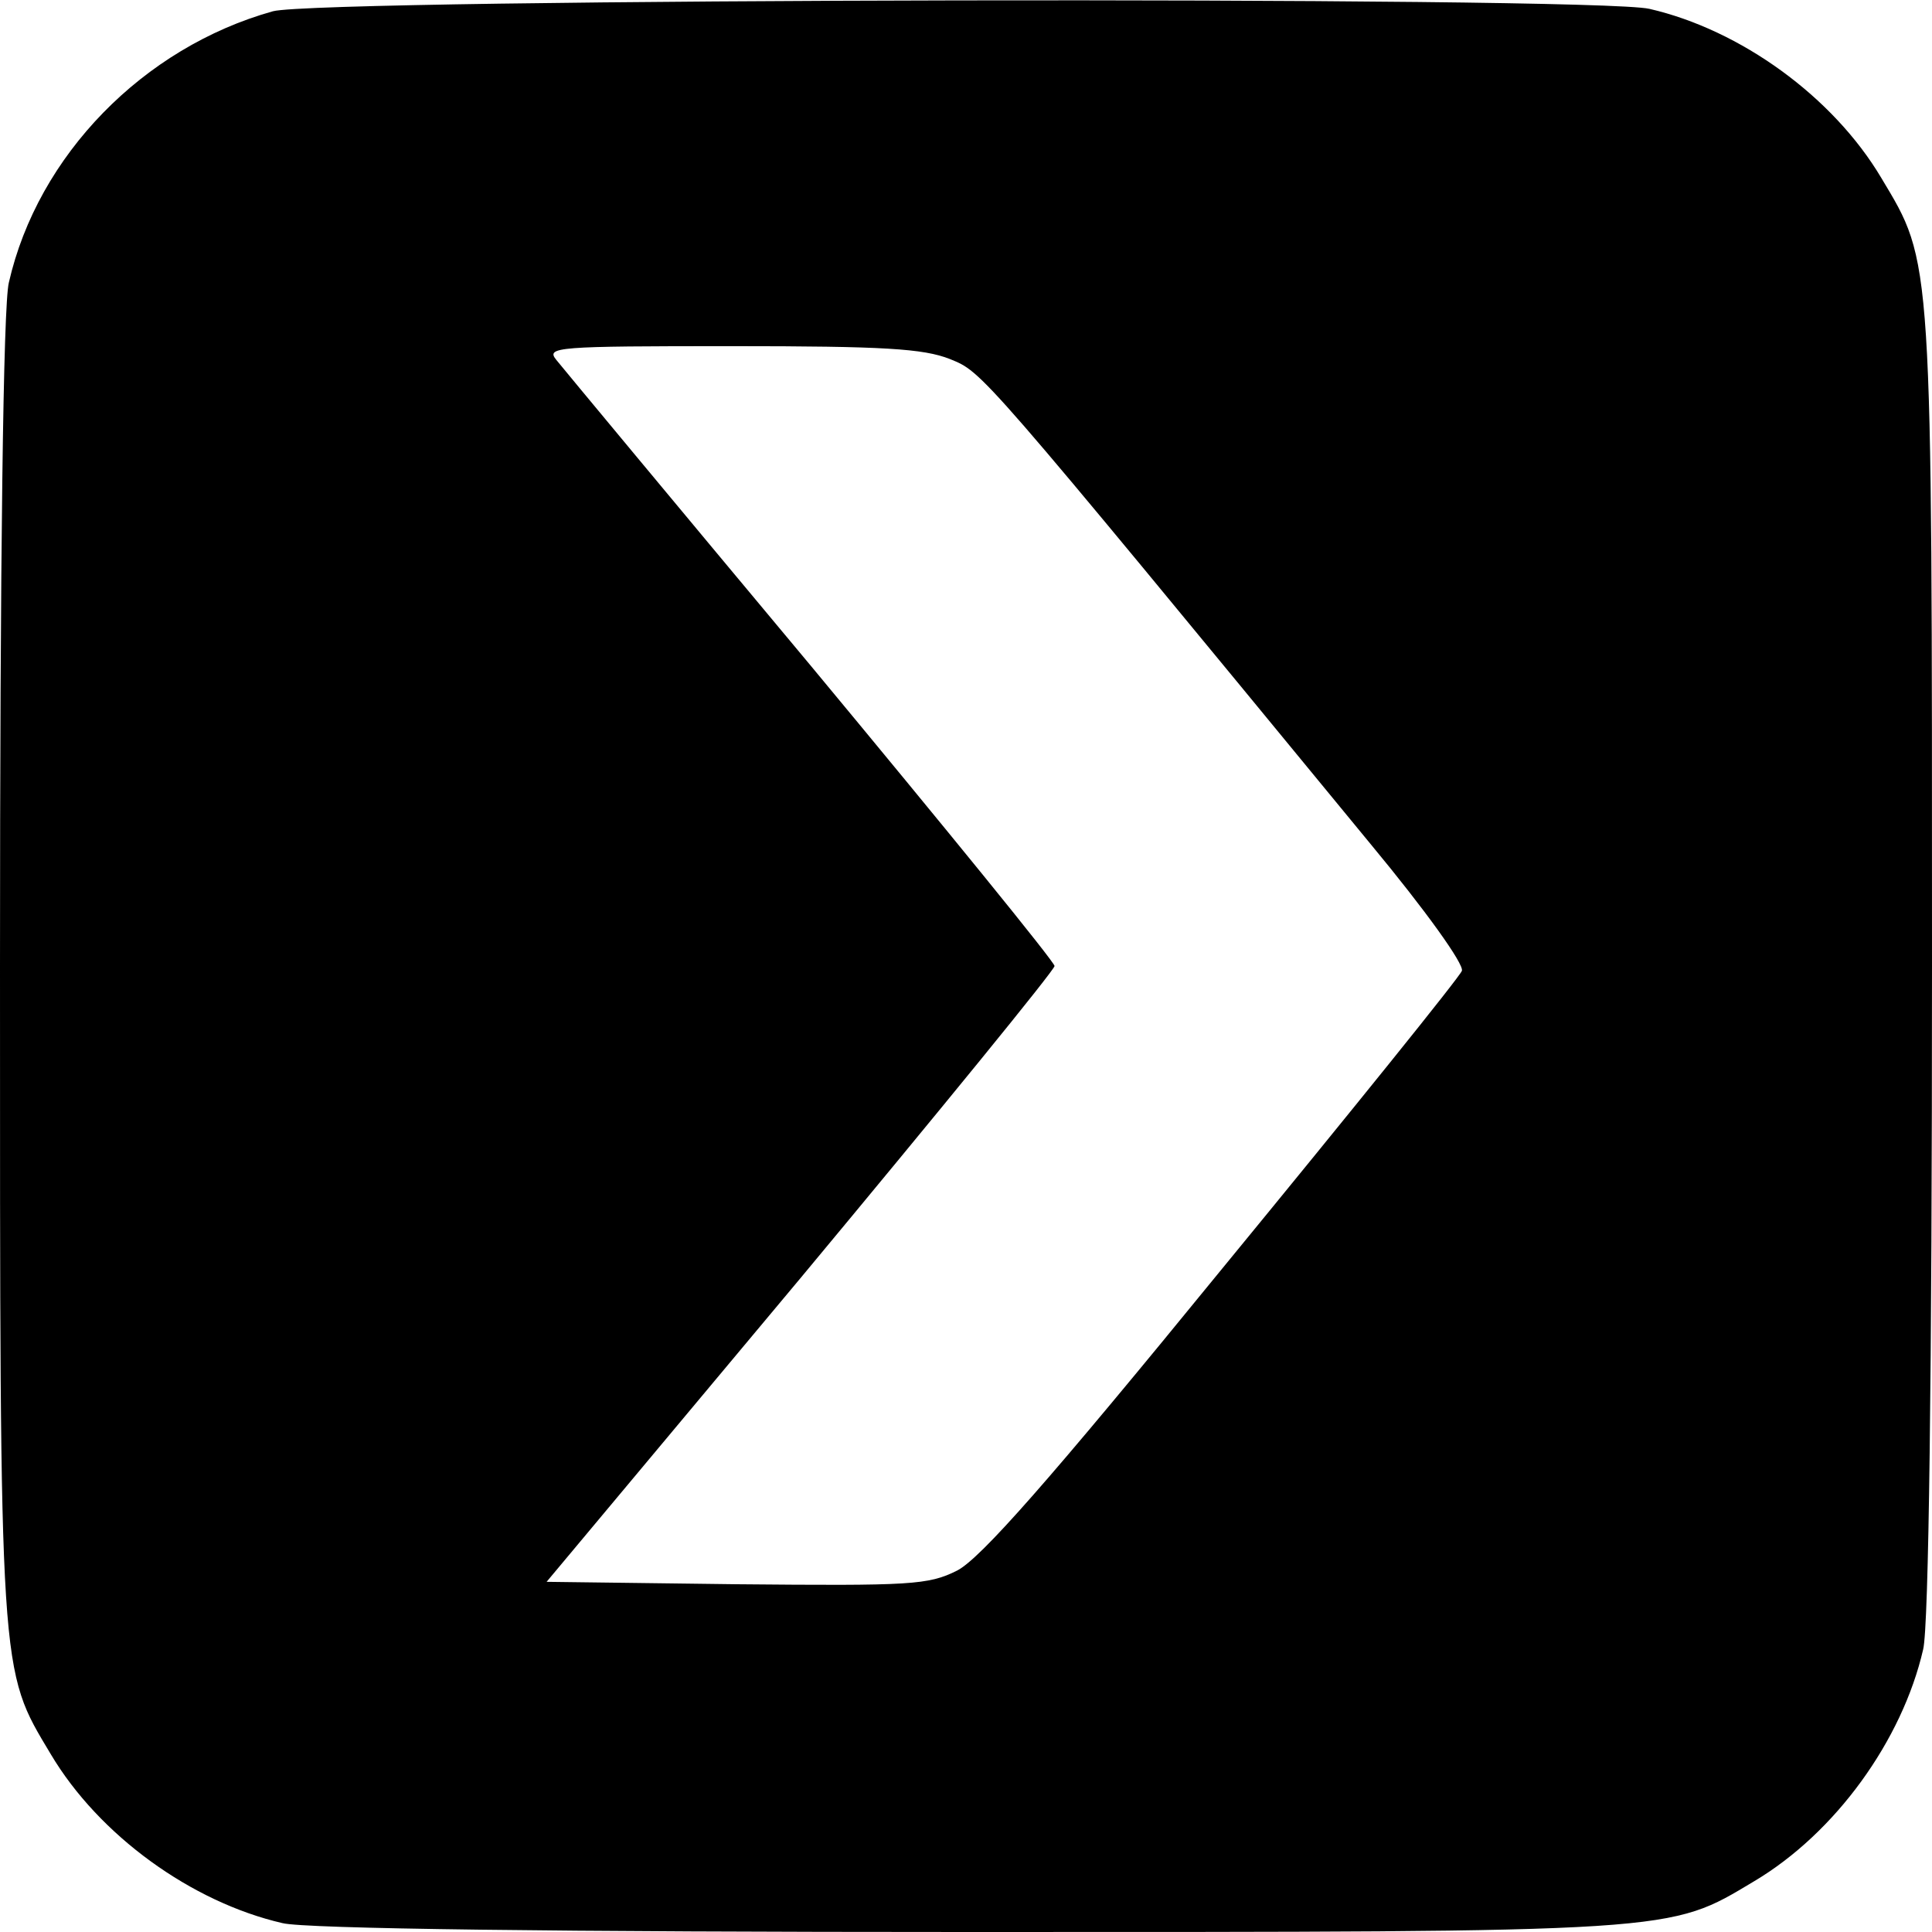 <?xml version="1.0" standalone="no"?>
<!DOCTYPE svg PUBLIC "-//W3C//DTD SVG 20010904//EN" "http://www.w3.org/TR/2001/REC-SVG-20010904/DTD/svg10.dtd">
<svg
  version="1.0"
  xmlns="http://www.w3.org/2000/svg"
  width="240pt"
  height="240pt"
  viewBox="0 0 240 240"
  preserveAspectRatio="xMidYMid meet"
>
  <g transform="translate(0,240) scale(0.1,-0.1)" fill="#000000" stroke="none">
    <path
      d="M339 2386 c-161 -45 -292 -179 -328 -337 -7 -28 -11 -343 -11 -849 0
-889 -1 -872 63 -979 60 -101 175 -184 288 -210 28 -7 343 -11 849 -11 889 0
872 -1 979 63 101 60 184 175 210 288 7 28 11 343 11 849 0 889 1 872 -63 979
-60 101 -175 184 -288 210 -69 16 -1651 13 -1710 -3z m841 -432 c41 -17 32 -6
523 -603 68 -82 116 -149 113 -157 -3 -8 -137 -174 -297 -369 -217 -266 -301
-361 -330 -376 -36 -18 -57 -19 -274 -17 l-236 3 316 378 c173 208 315 382
315 387 0 5 -136 172 -302 372 -167 200 -309 371 -317 381 -13 16 0 17 218 17
189 0 238 -3 271 -16z"
    />
  </g>
</svg>
